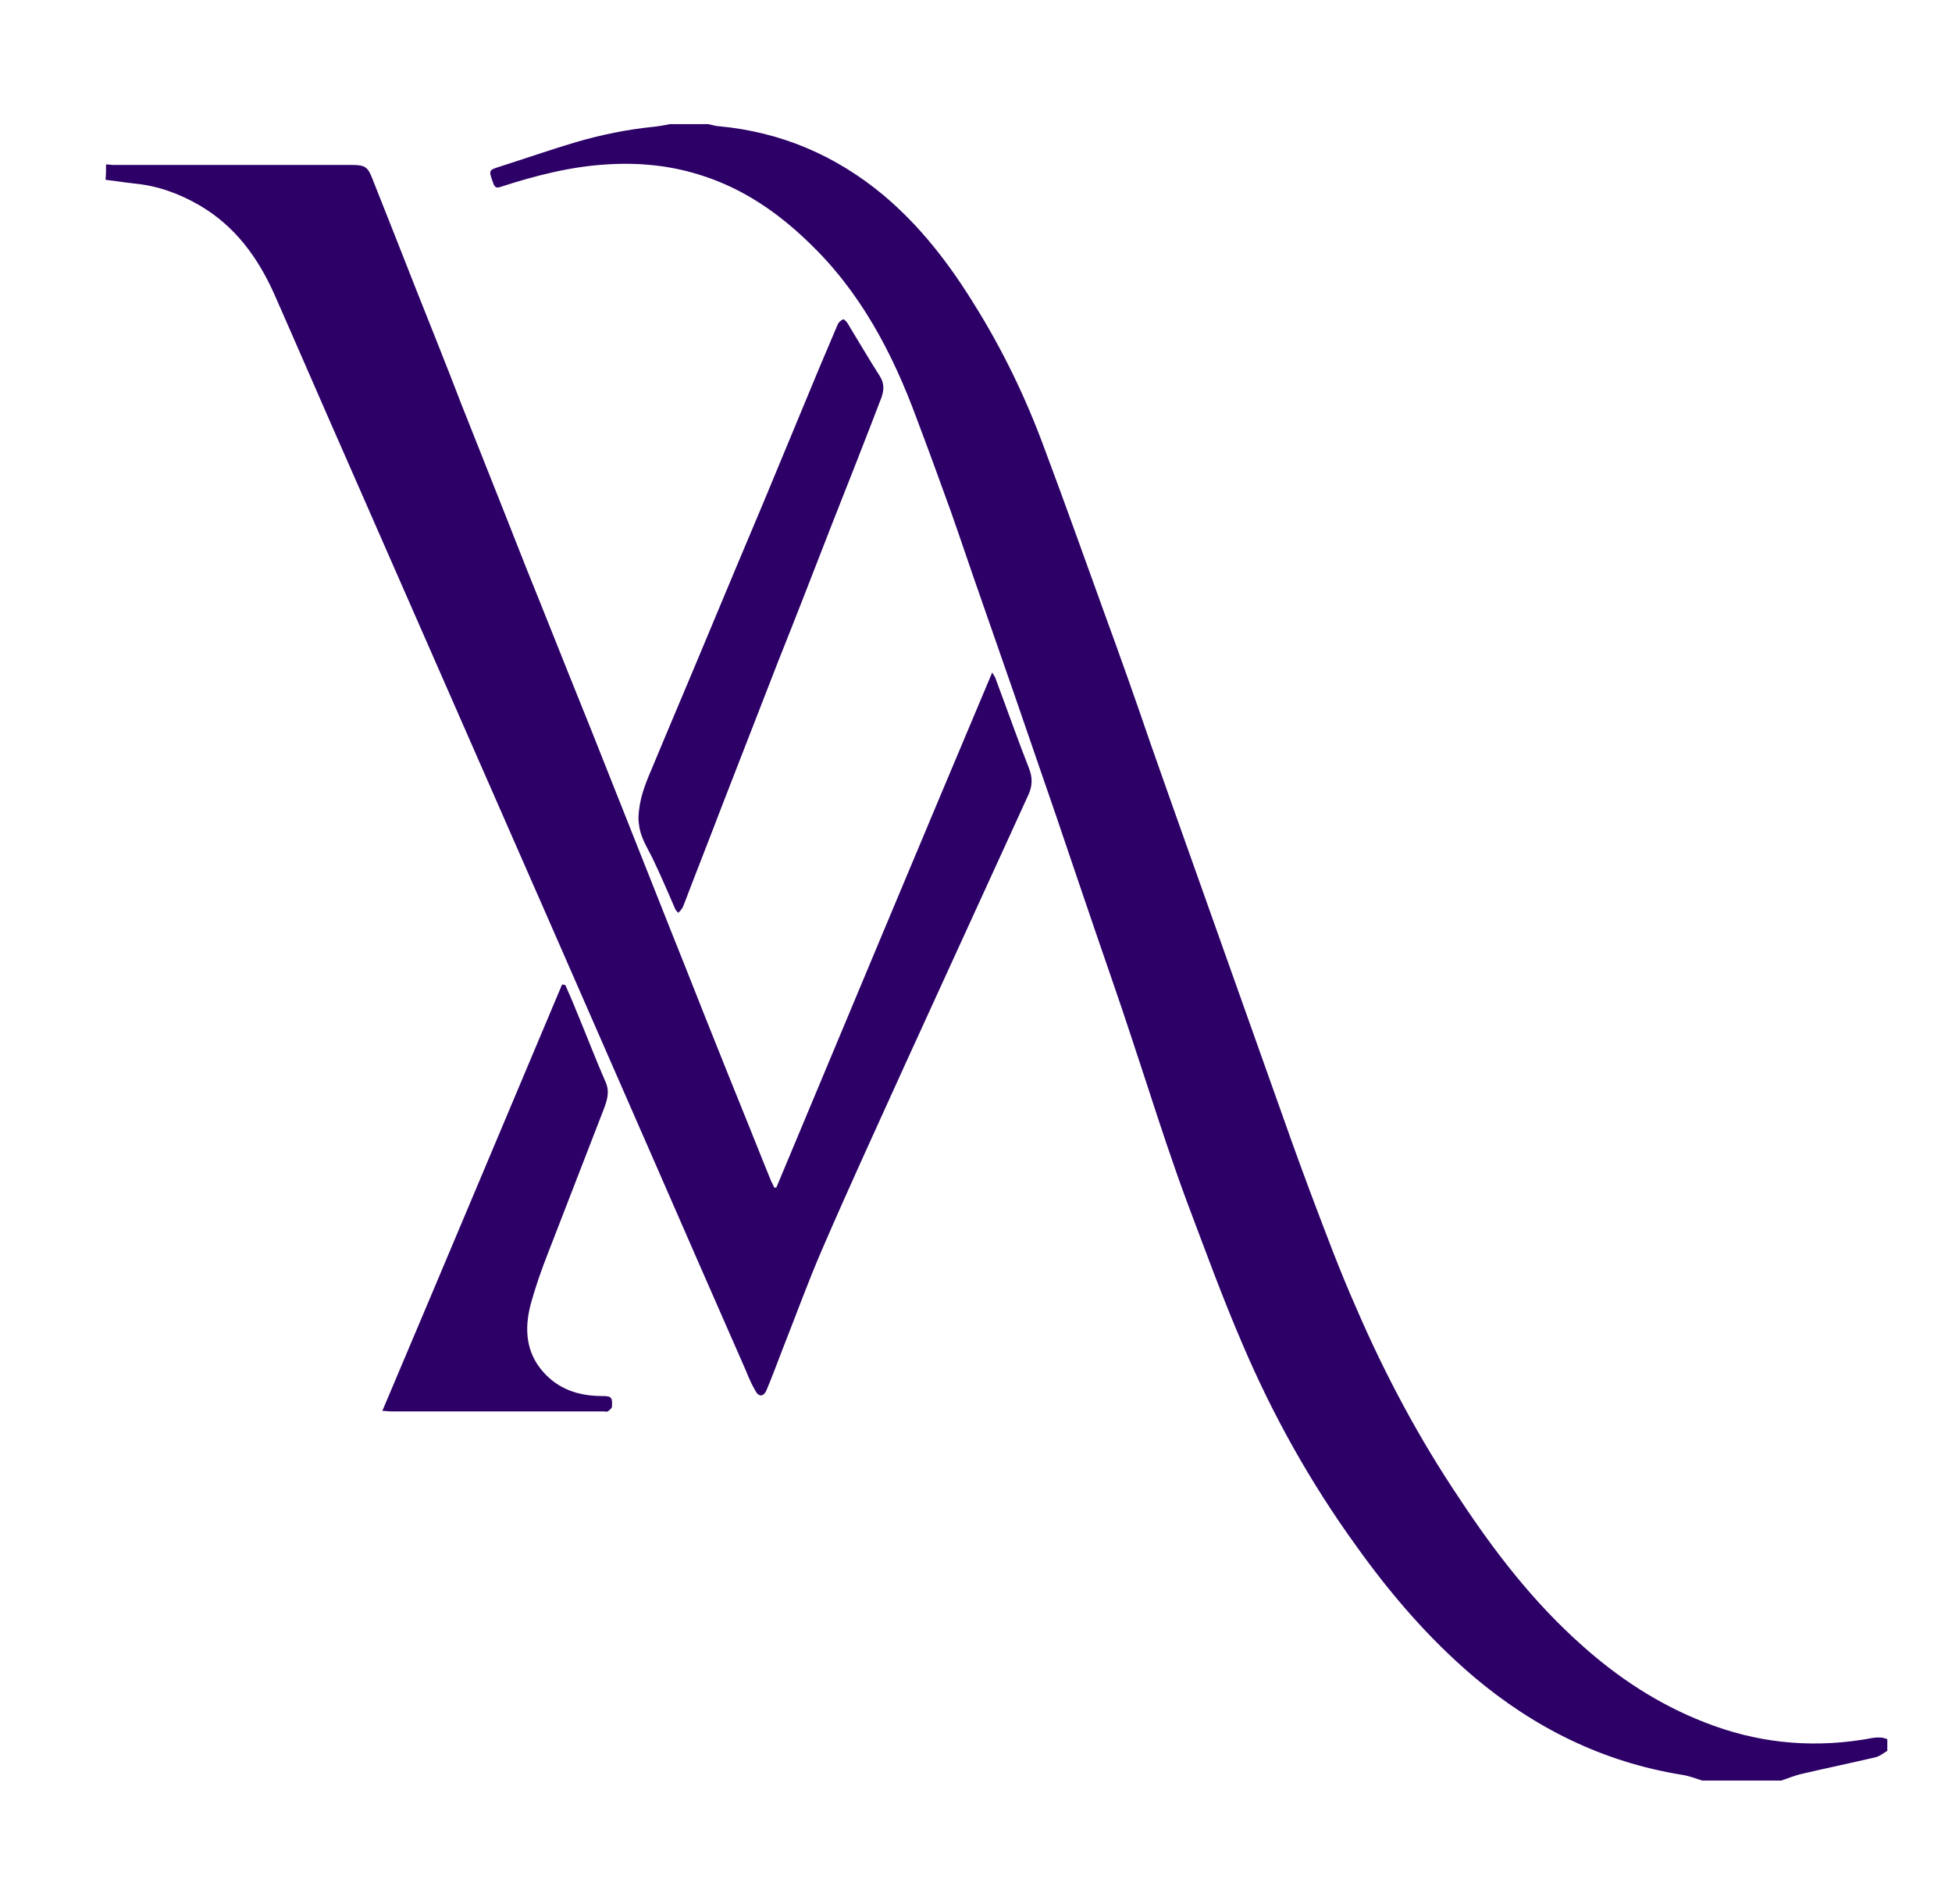 <?xml version="1.0" encoding="UTF-8"?> <svg xmlns="http://www.w3.org/2000/svg" xmlns:xlink="http://www.w3.org/1999/xlink" version="1.1" id="Layer_1" x="0px" y="0px" viewBox="0 0 368.1 359" style="enable-background:new 0 0 368.1 359;" xml:space="preserve"> <style type="text/css"> .st0{fill:#2C0066;} </style> <g> <path class="st0" d="M133.5,23.4c0.7,0.1,1.4,0.4,2.1,0.4c11.7,1.1,22,5.5,31,13c6.9,5.8,12.3,12.8,17,20.4 c5.4,8.6,9.8,17.7,13.3,27.2c3.9,10.4,7.6,20.8,11.4,31.3c3,8.2,5.9,16.4,8.7,24.6c2.5,7.1,5,14.2,7.5,21.2 c2.7,7.6,5.4,15.2,8.1,22.8c2.5,7,5,14.1,7.5,21.1c2.3,6.5,4.6,13,7,19.4c2.8,7.4,5.5,14.7,8.7,21.9c5.4,12.5,11.8,24.5,19.4,35.8 c6.6,10,13.9,19.5,23,27.6c6.9,6.2,14.5,11.2,23.2,14.6c9.6,3.8,19.5,4.9,29.8,3.3c1.5-0.2,3.1-0.8,4.7-0.1c0,0.7,0,1.4,0,2.2 c-0.7,0.4-1.4,1-2.2,1.2c-4.7,1.1-9.5,2.1-14.2,3.2c-1.2,0.3-2.4,0.8-3.6,1.2c-5,0-9.9,0-14.9,0c-1.3-0.4-2.5-0.9-3.9-1.1 c-14.8-2.4-27.7-8.8-39.1-18.4c-8.6-7.3-15.8-15.7-22.3-24.8c-8.6-11.9-15.7-24.6-21.4-38c-3.8-8.8-7.1-17.9-10.5-26.9 c-2.7-7.3-5.1-14.6-7.5-22c-2.1-6.3-4.1-12.6-6.3-18.9c-2.1-6.1-4.2-12.2-6.3-18.4c-2.1-6.1-4.1-12.2-6.2-18.2 c-2.1-6.1-4.2-12.2-6.3-18.3c-2.1-6-4.2-12.1-6.3-18.1c-1.9-5.4-3.7-10.8-5.6-16.2c-2.1-5.8-4.2-11.6-6.4-17.4 c-4.6-12.5-10.7-24.1-20.5-33.4c-5.7-5.5-12.1-9.9-19.7-12.4c-6-2-12.1-2.6-18.3-2.2c-6.8,0.4-13.4,2.1-19.9,4.2 c-0.8,0.3-1.2,0.2-1.5-0.7c-0.9-2.5-0.9-2.4,1.6-3.2c4.7-1.5,9.3-3.1,14-4.5c4.8-1.4,9.7-2.4,14.7-2.9c1-0.1,2-0.3,3.1-0.5 C128.7,23.4,131.1,23.4,133.5,23.4z"></path> <path class="st0" d="M20,31c0.5,0,1,0.1,1.4,0.1c15,0,30,0,45,0c2.5,0,3,0.4,3.9,2.8c2.7,6.8,5.4,13.6,8.1,20.5 c2.9,7.3,5.8,14.5,8.6,21.8c2.7,6.8,5.4,13.6,8.1,20.4c2.7,6.9,5.4,13.7,8.2,20.6c2.7,6.8,5.4,13.5,8.1,20.2 c2.7,6.8,5.4,13.6,8.1,20.4c2.5,6.3,5,12.6,7.5,18.9c2.7,6.7,5.3,13.4,8,20.1c2.9,7.3,5.9,14.6,8.8,21.9c0.5,1.2,1,2.5,1.5,3.7 c0.2,0.5,0.5,1,0.7,1.5c0.1,0,0.2,0,0.4,0c13.5-32.3,27-64.6,40.7-97.1c0.4,0.6,0.6,0.9,0.7,1.3c2.1,5.6,4.1,11.3,6.3,16.9 c0.6,1.6,0.6,3.1-0.1,4.7c-7.7,16.8-15.4,33.7-23.1,50.5c-5.3,11.7-10.7,23.4-15.8,35.2c-2.7,6.2-5,12.6-7.5,18.9 c-1,2.6-2,5.3-3.1,7.9c-0.5,1.1-1.4,1.2-2,0.1c-0.7-1.2-1.3-2.5-1.8-3.8c-5.4-12.3-10.8-24.6-16.2-37 c-6.9-15.8-13.8-31.5-20.7-47.3c-6.8-15.5-13.6-31-20.4-46.5C77.3,113.8,71.2,99.9,65.1,86c-4.5-10.2-8.9-20.4-13.4-30.6 c-3.1-6.9-7.4-12.8-14.1-16.7c-3.8-2.2-7.9-3.7-12.3-4.1c-1.8-0.2-3.6-0.5-5.4-0.7C20,33,20,32,20,31z"></path> <path class="st0" d="M106.6,185.7c0.9,2,1.7,3.9,2.5,5.9c1.7,4.1,3.3,8.3,5.1,12.4c0.8,1.8,0.3,3.4-0.3,5c-3.5,9-7,18.1-10.5,27.1 c-1.3,3.3-2.5,6.7-3.4,10.1c-1.1,4.4-0.8,8.7,2.3,12.3c2.9,3.4,6.8,4.7,11.2,4.7c1.8,0,2,0.2,1.9,2c0,0.3-0.5,0.7-0.8,0.9 c-0.2,0.1-0.5,0-0.8,0c-13.4,0-26.7,0-40.1,0c-0.5,0-0.9-0.1-1.6-0.1c11.4-26.9,22.6-53.6,33.9-80.4 C106.4,185.7,106.5,185.7,106.6,185.7z"></path> <path class="st0" d="M120.4,154.2c0.1-3.4,1.2-6.2,2.4-9c3.7-8.9,7.5-17.8,11.2-26.7c3.3-7.9,6.6-15.8,9.9-23.6 c3.5-8.4,7-16.9,10.5-25.3c1.2-2.8,2.4-5.7,3.6-8.5c0.2-0.4,0.6-0.7,1-0.9c0.1-0.1,0.6,0.4,0.8,0.7c2,3.3,4,6.7,6.1,10 c0.9,1.4,0.8,2.7,0.3,4.1c-3.1,8.1-6.3,16.2-9.5,24.3c-3.3,8.5-6.6,17-10,25.5c-3.5,9-7,18-10.5,27c-2.4,6.3-4.9,12.6-7.3,18.9 c-0.1,0.2-0.2,0.5-0.3,0.6c-0.2,0.3-0.4,0.5-0.7,0.8c-0.2-0.2-0.5-0.5-0.6-0.8c-1.4-3.2-2.8-6.5-4.3-9.6c-1-2-2.3-4-2.5-6.3 C120.4,154.9,120.4,154.4,120.4,154.2z"></path> </g> </svg> 